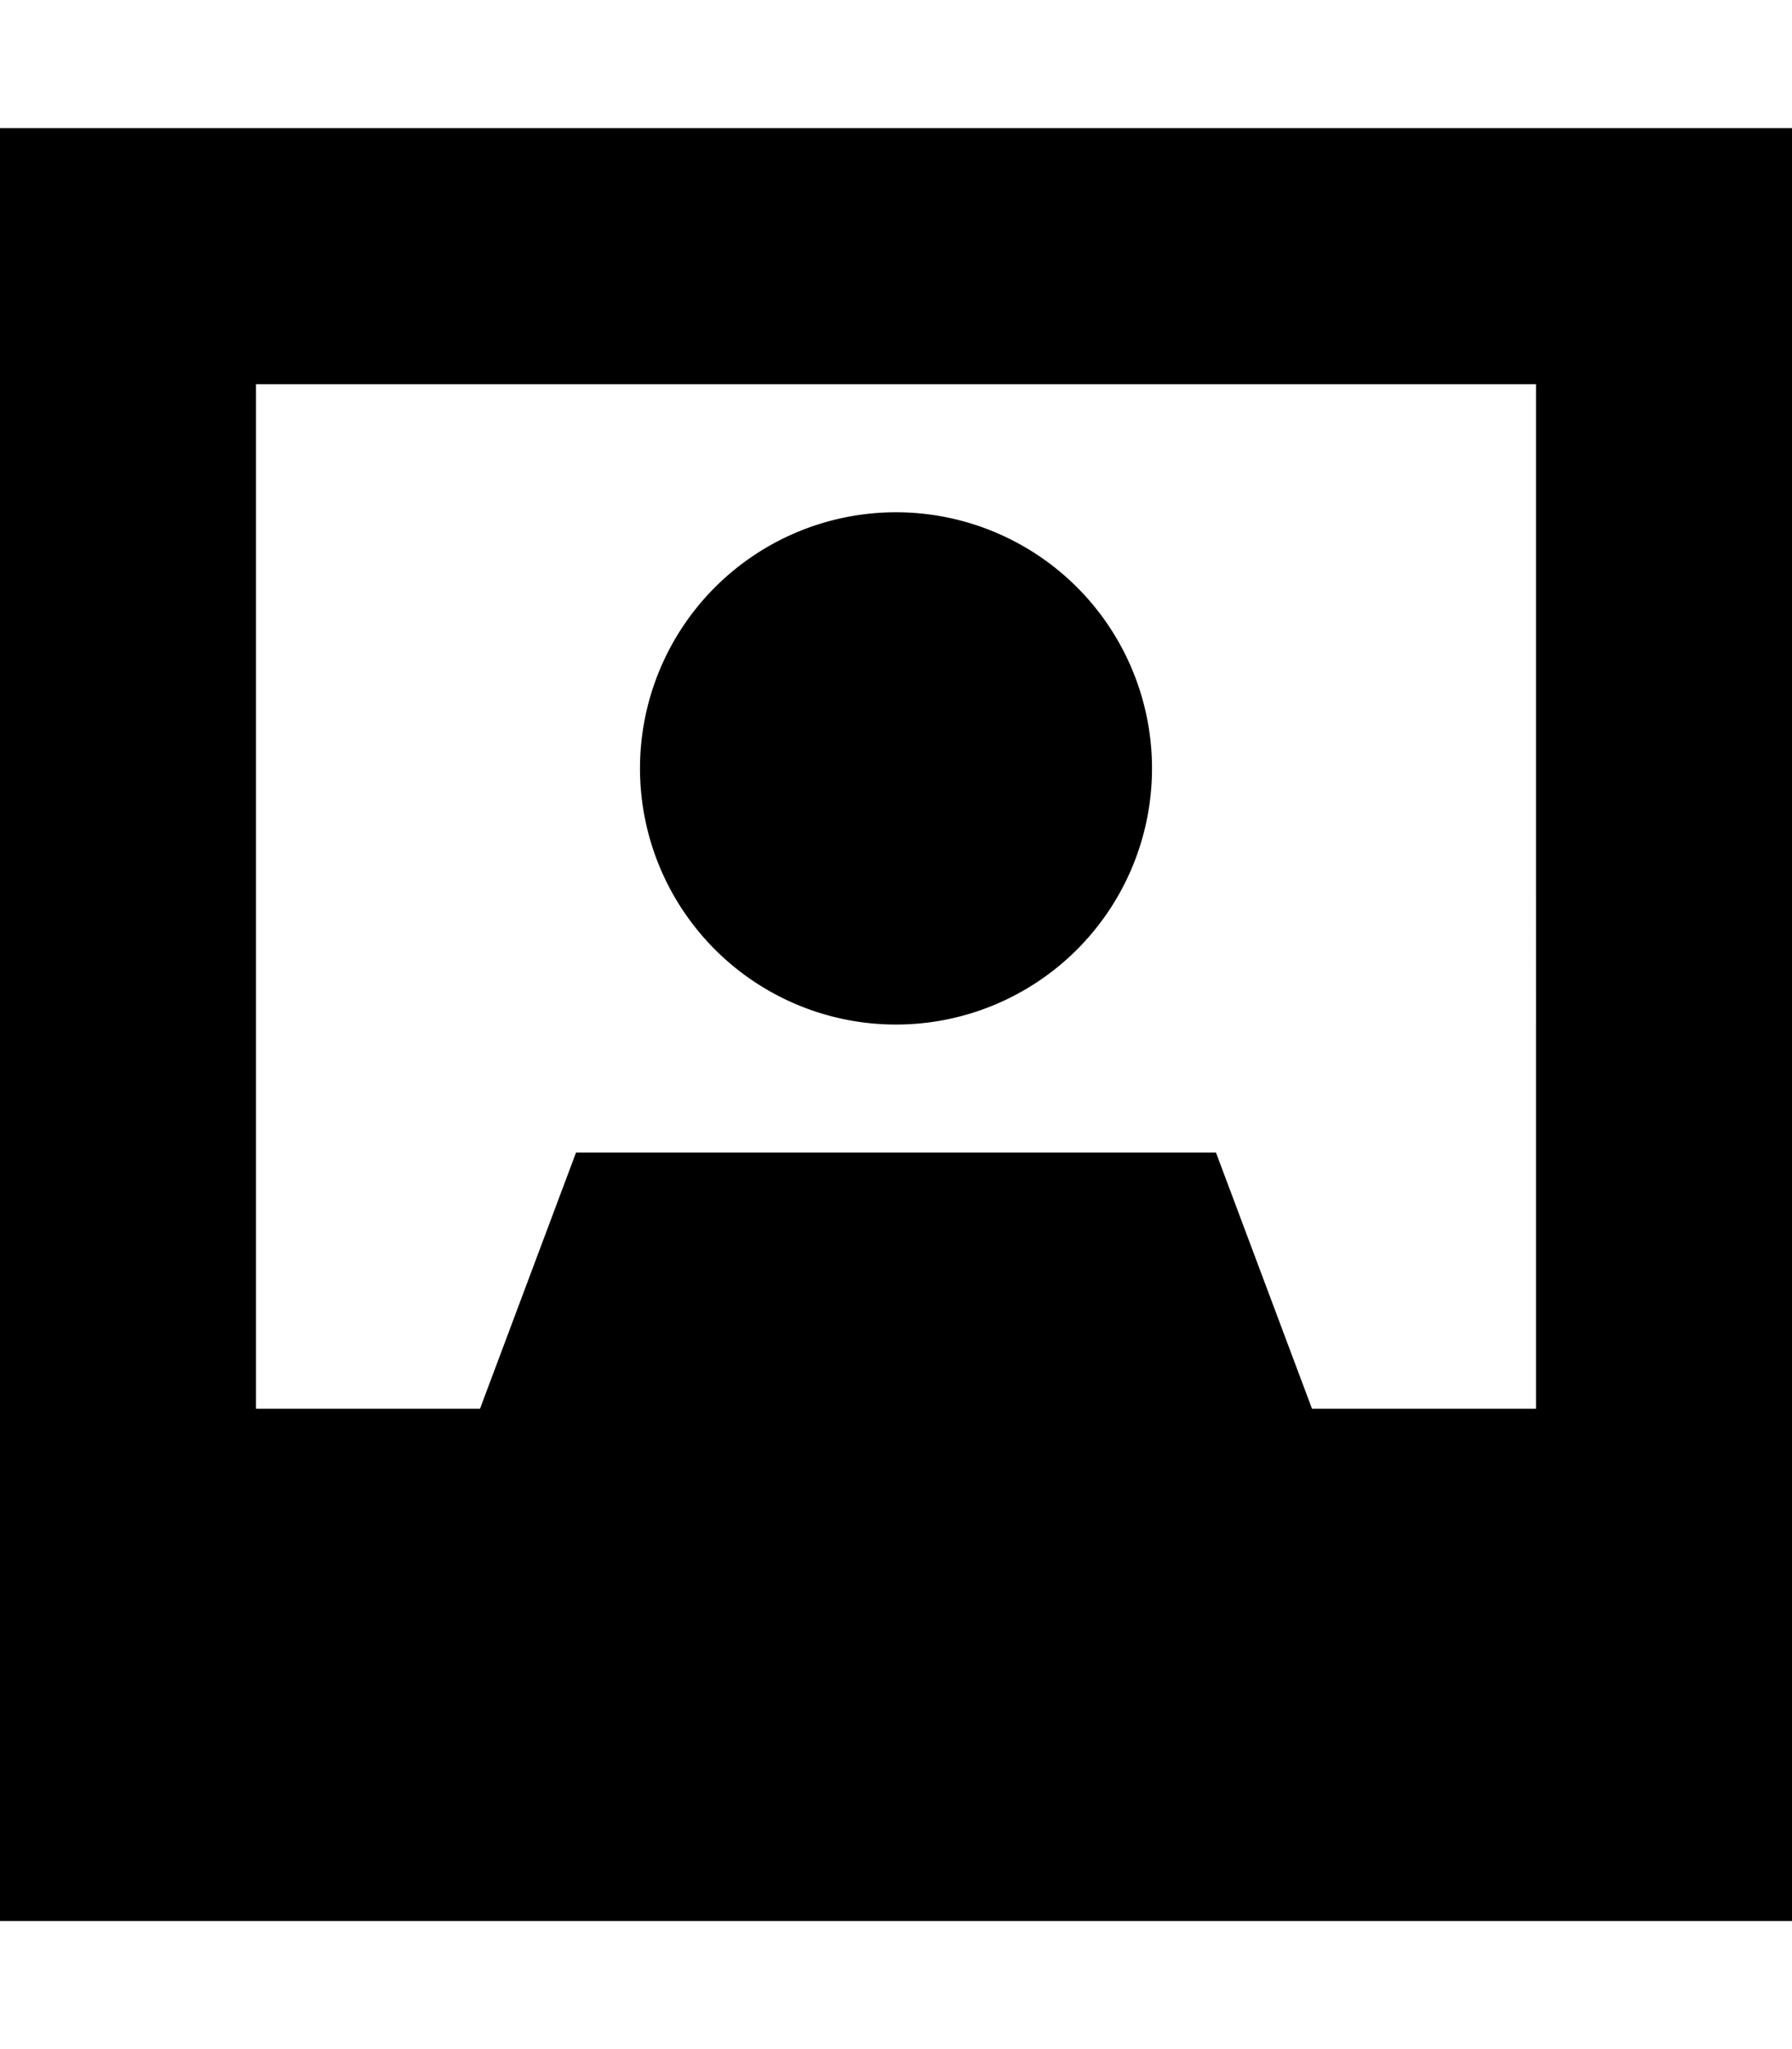 <svg xmlns="http://www.w3.org/2000/svg" viewBox="0 0 448 512"><!--! Font Awesome Pro 6.3.0 by @fontawesome - https://fontawesome.com License - https://fontawesome.com/license (Commercial License) Copyright 2023 Fonticons, Inc. --><path d="M0 32H448V480H0V32zM64 96V352h56l24-64H304l24 64h56V96H64zm96 96a64 64 0 1 1 128 0 64 64 0 1 1 -128 0z"/></svg>